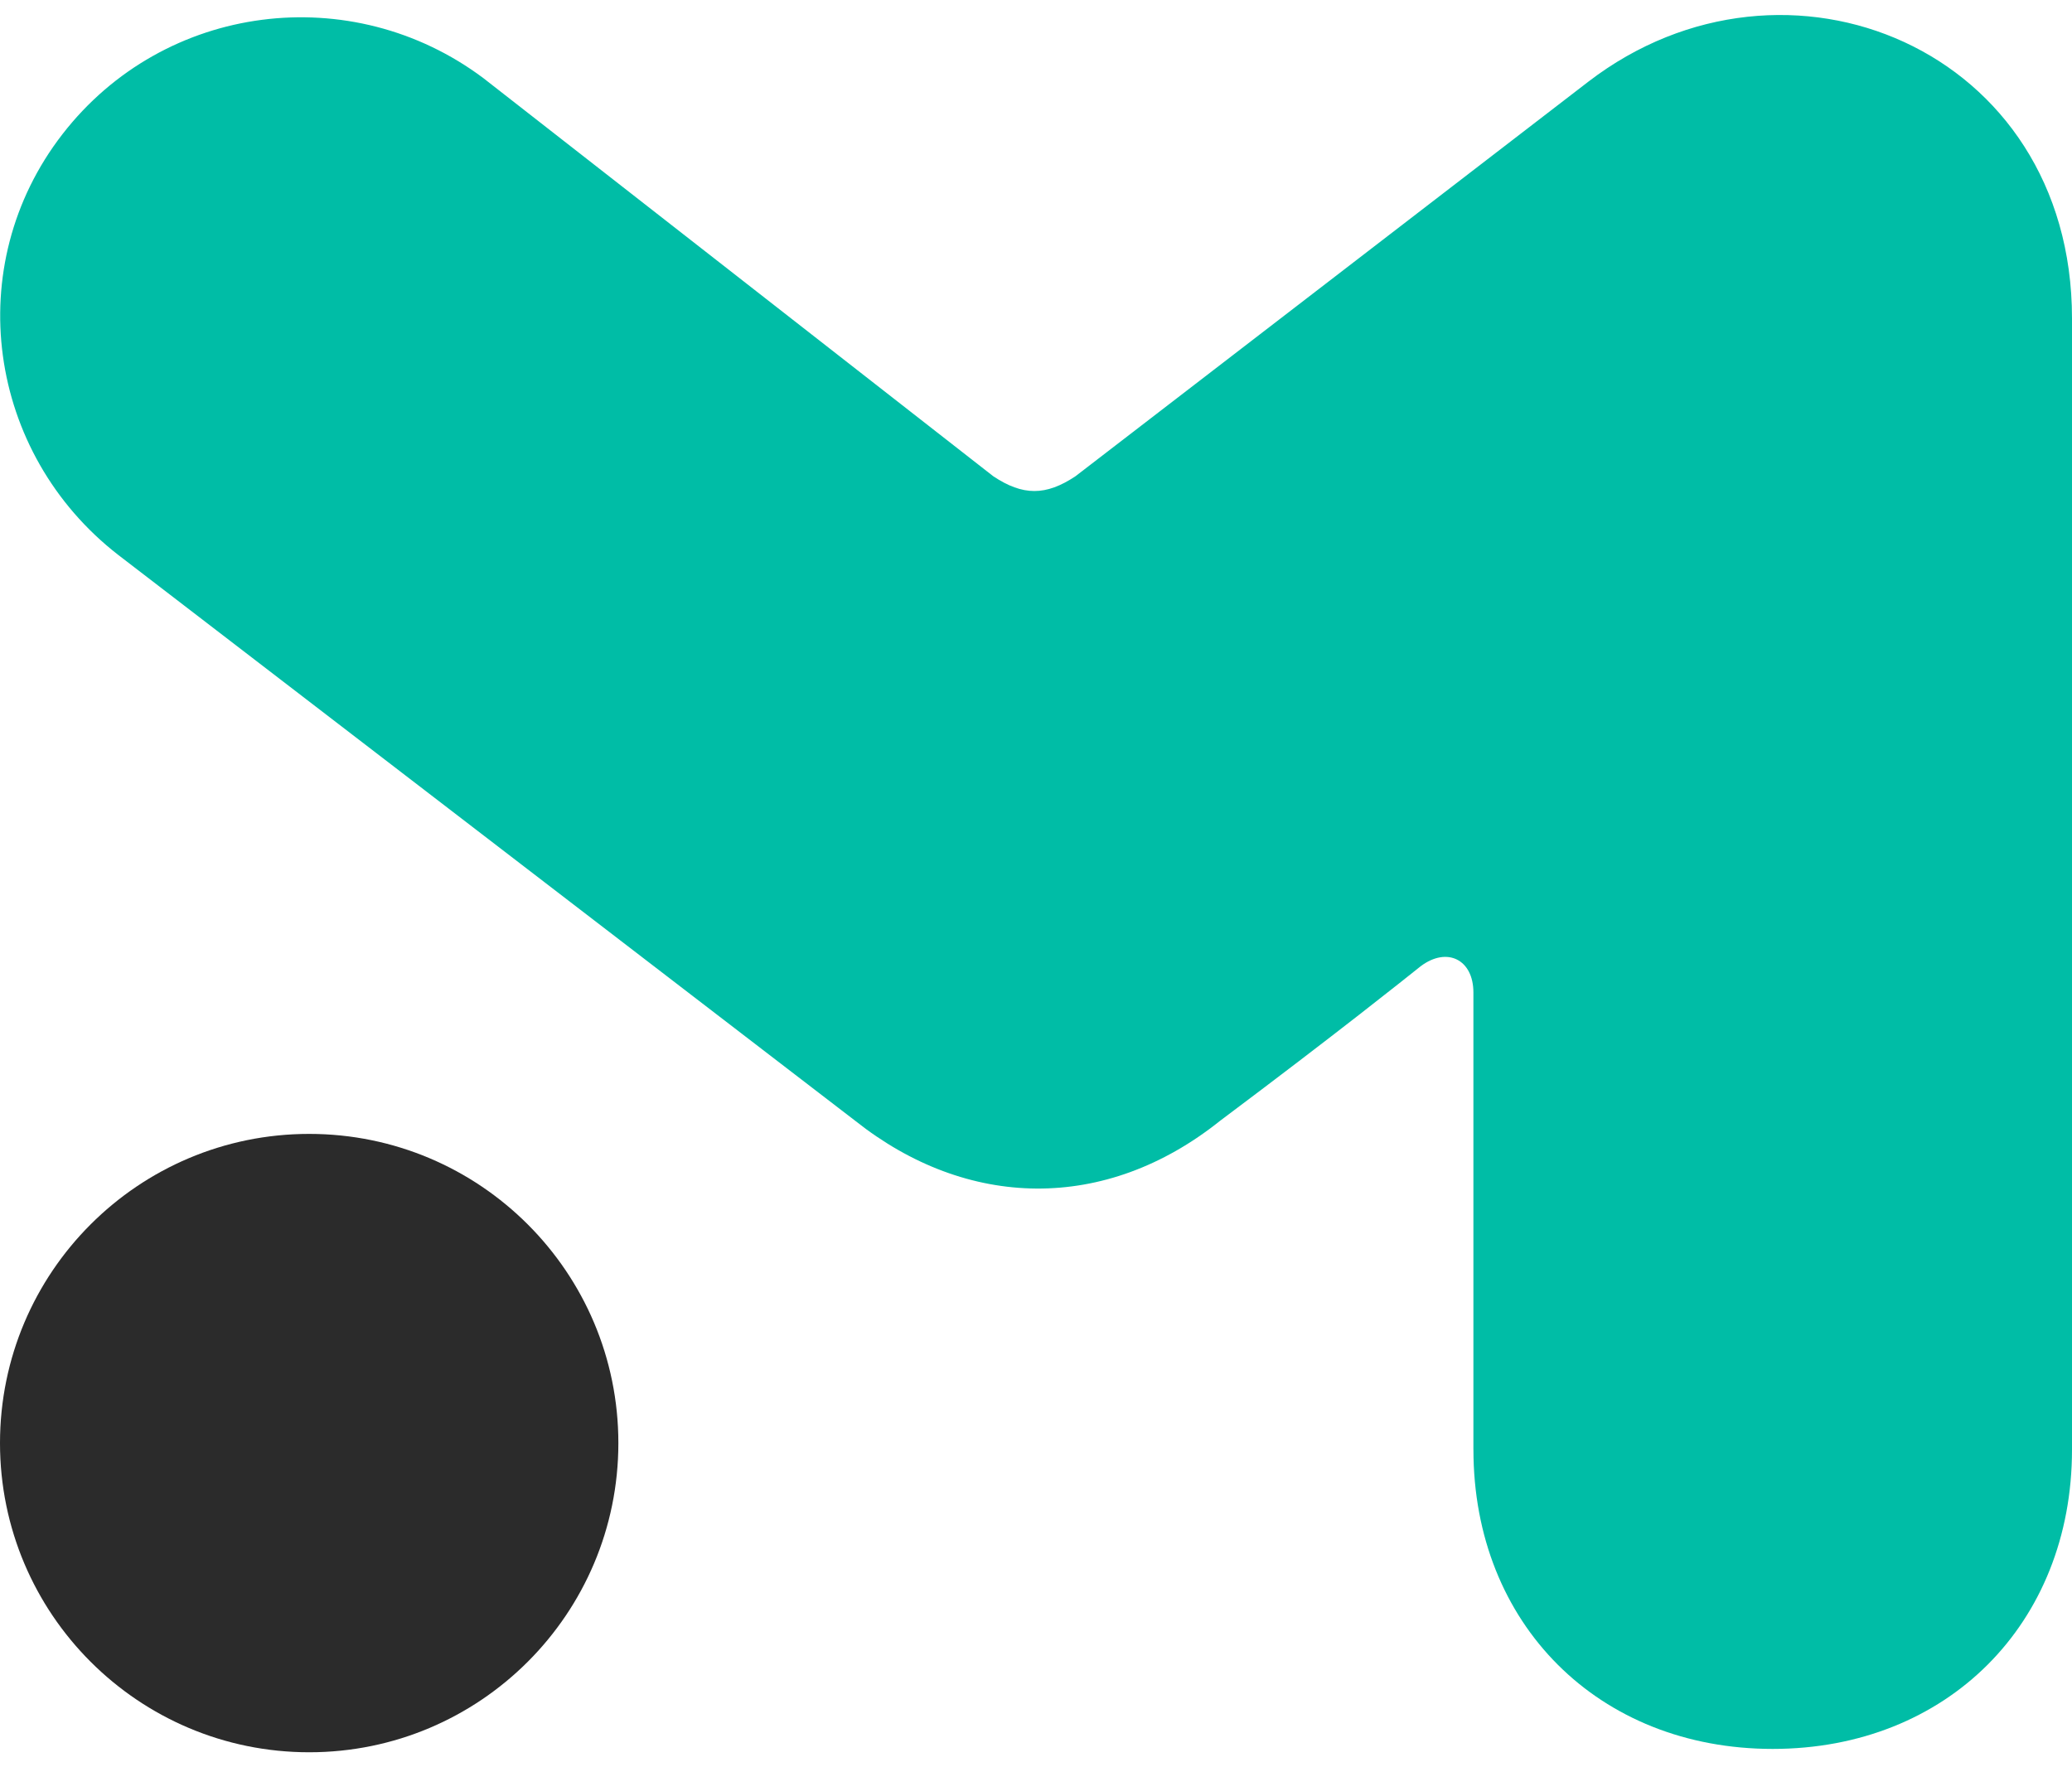 <svg width="68" height="58" viewBox="0 0 68 58" xmlns="http://www.w3.org/2000/svg">
  <path id="Path" fill="#00bda6" stroke="none" d="M 48.356 47.575 C 48.356 53.295 52.459 57.397 58.178 57.397 C 63.897 57.397 68 53.294 68 47.575 L 68 10.447 C 68 1.596 58.608 -2.288 52.133 2.676 L 35.295 15.63 C 34.324 16.276 33.569 16.276 32.598 15.63 L 15.866 2.566 C 11.548 -0.672 5.398 0.084 2.051 4.402 C -1.296 8.72 -0.431 14.87 3.887 18.217 L 28.065 36.781 C 31.733 39.694 36.267 39.803 40.044 36.781 C 43.931 33.868 46.088 32.138 46.629 31.707 C 47.494 31.061 48.355 31.492 48.355 32.572 L 48.355 47.574 L 48.355 47.574 Z"/>
  <path id="path1" fill="#2b2b2b" stroke="none" d="M 20.294 47.36 C 20.294 52.964 15.751 57.507 10.147 57.507 C 4.543 57.507 0 52.964 0 47.36 C 0 41.756 4.543 37.213 10.147 37.213 C 15.751 37.213 20.294 41.756 20.294 47.36 Z"/>
</svg>